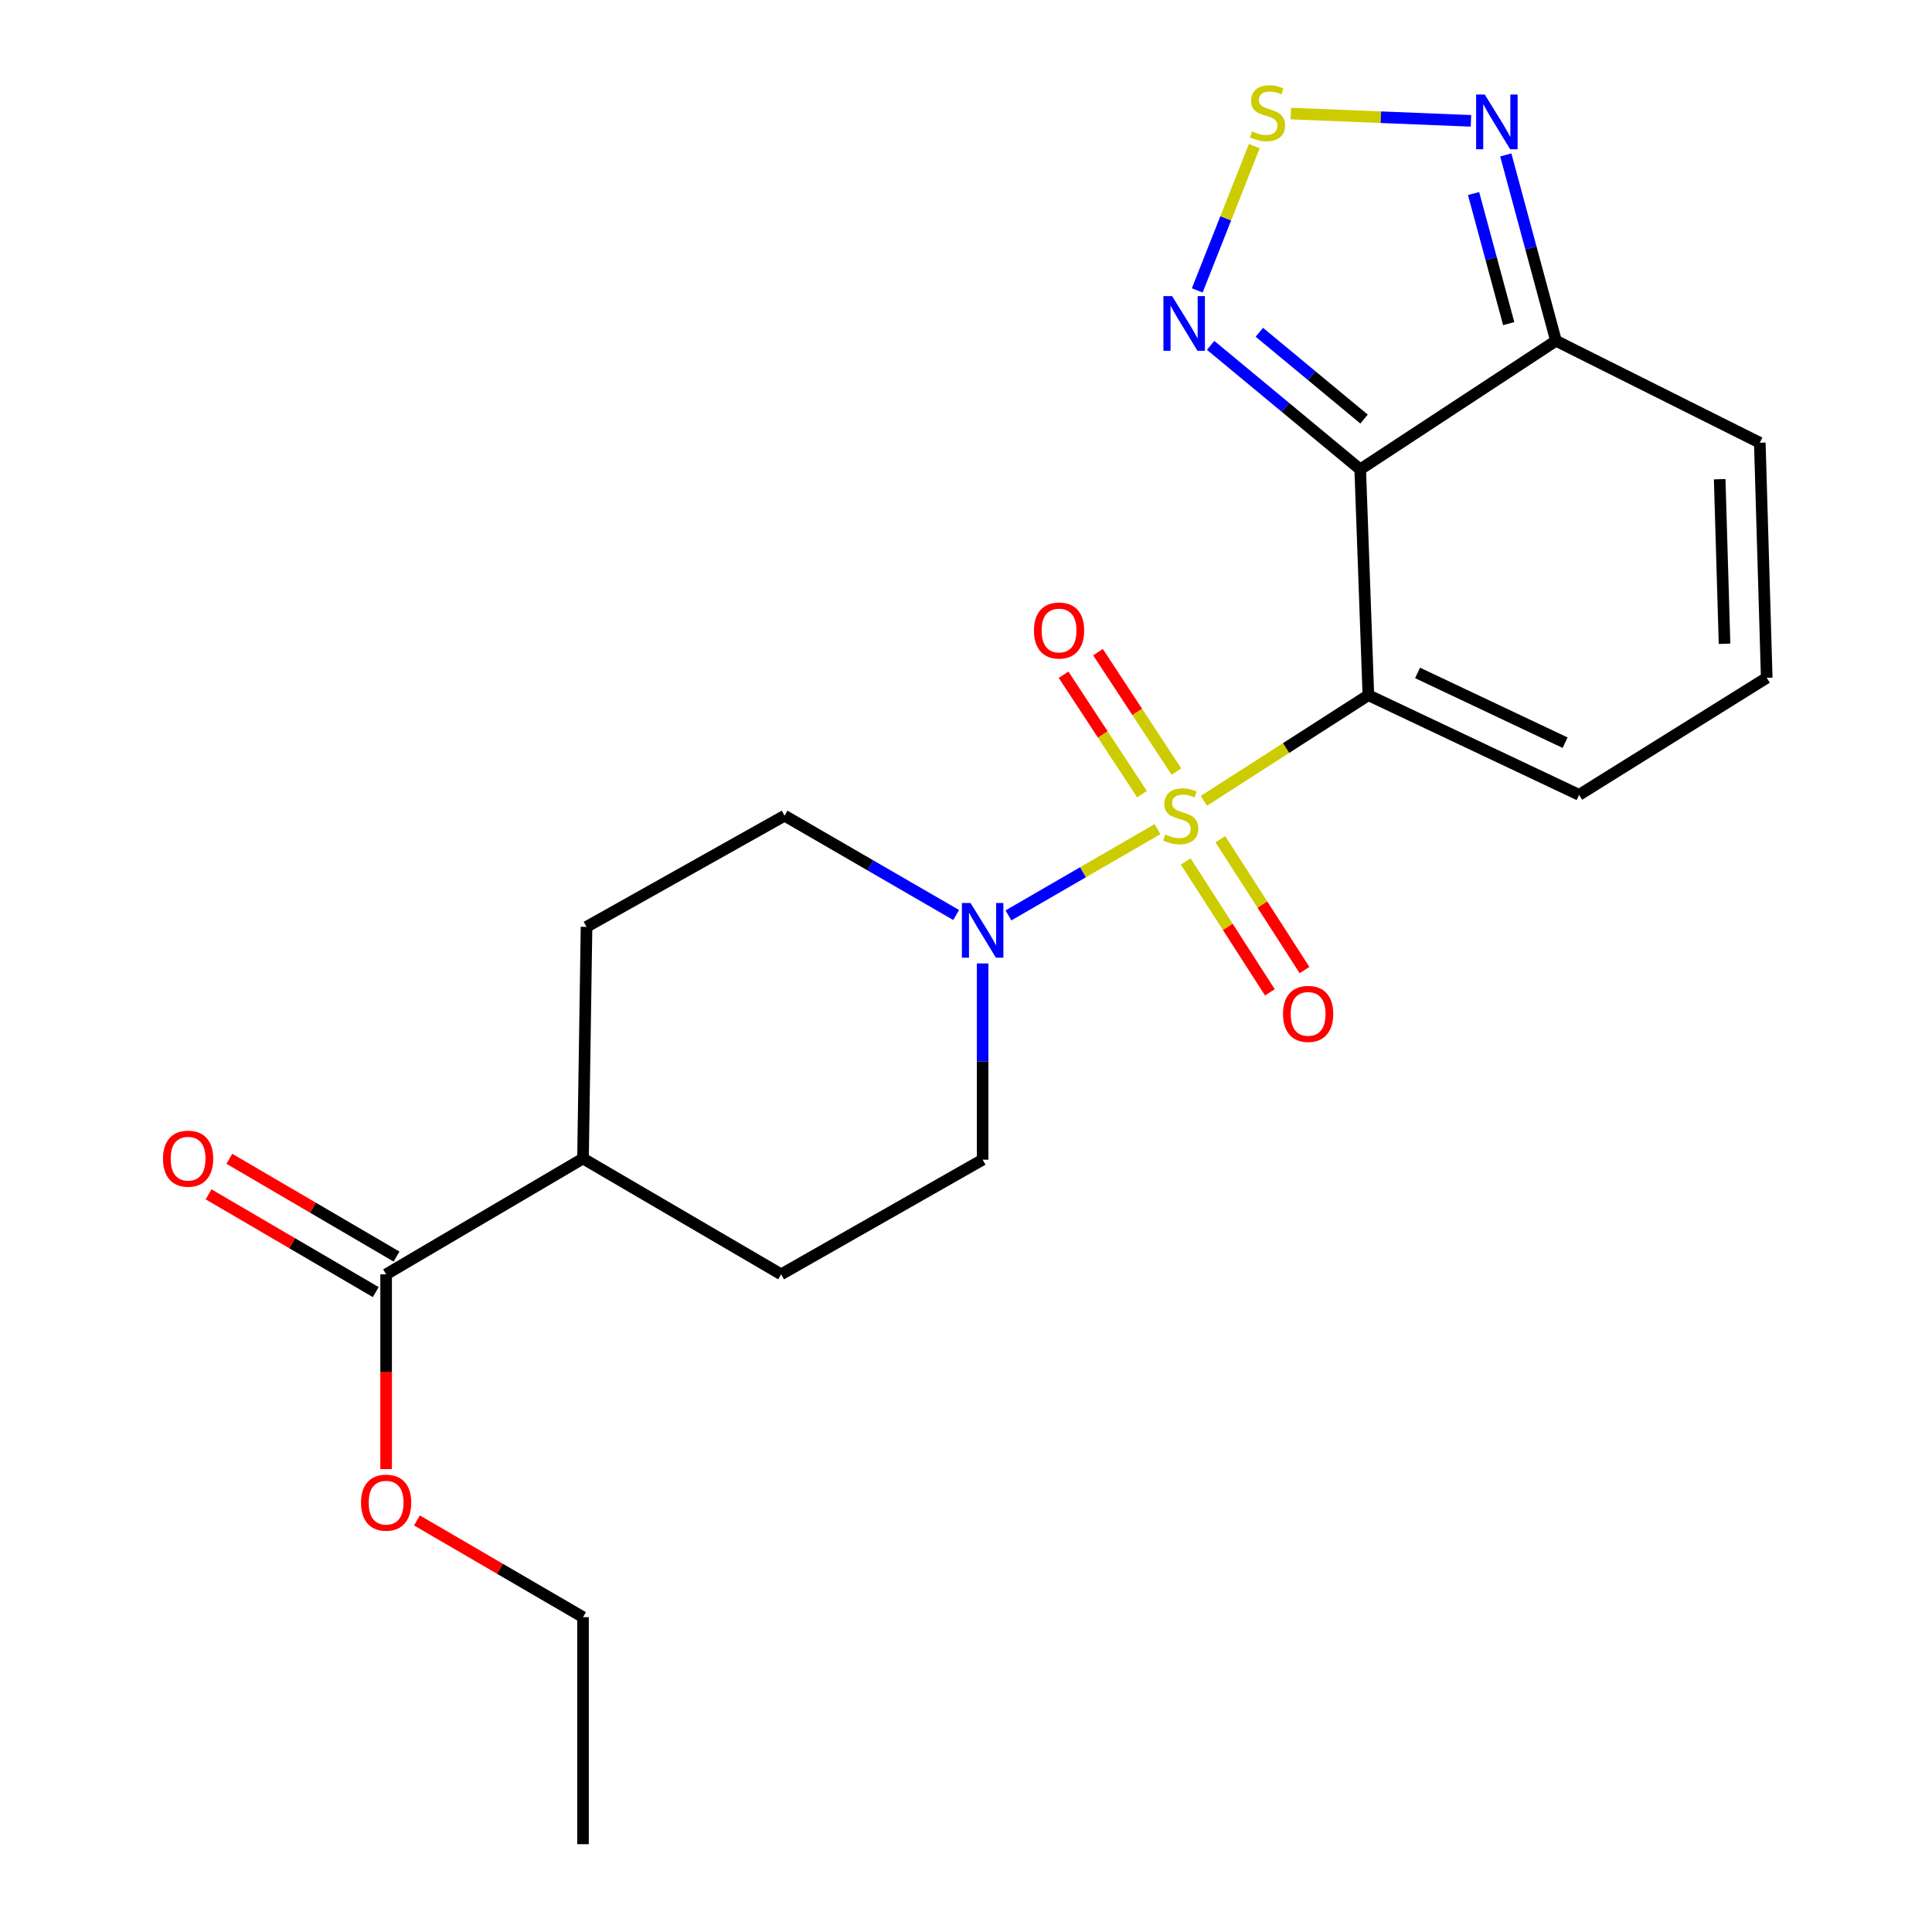 <?xml version='1.0' encoding='iso-8859-1'?>
<svg version='1.1' baseProfile='full'
              xmlns='http://www.w3.org/2000/svg'
                      xmlns:rdkit='http://www.rdkit.org/xml'
                      xmlns:xlink='http://www.w3.org/1999/xlink'
                  xml:space='preserve'
width='1000px' height='1000px' viewBox='0 0 1000 1000'>
<!-- END OF HEADER -->
<rect style='opacity:1.0;fill:#FFFFFF;stroke:none' width='1000' height='1000' x='0' y='0'> </rect>
<path class='bond-0' d='M 623.117,414.511 L 665.69,387.169' style='fill:none;fill-rule:evenodd;stroke:#CCCC00;stroke-width:6px;stroke-linecap:butt;stroke-linejoin:miter;stroke-opacity:1' />
<path class='bond-0' d='M 665.69,387.169 L 708.263,359.826' style='fill:none;fill-rule:evenodd;stroke:#000000;stroke-width:6px;stroke-linecap:butt;stroke-linejoin:miter;stroke-opacity:1' />
<path class='bond-2' d='M 599.109,429.166 L 560.535,451.492' style='fill:none;fill-rule:evenodd;stroke:#CCCC00;stroke-width:6px;stroke-linecap:butt;stroke-linejoin:miter;stroke-opacity:1' />
<path class='bond-2' d='M 560.535,451.492 L 521.961,473.818' style='fill:none;fill-rule:evenodd;stroke:#0000FF;stroke-width:6px;stroke-linecap:butt;stroke-linejoin:miter;stroke-opacity:1' />
<path class='bond-8' d='M 613.722,445.886 L 635.509,479.76' style='fill:none;fill-rule:evenodd;stroke:#CCCC00;stroke-width:6px;stroke-linecap:butt;stroke-linejoin:miter;stroke-opacity:1' />
<path class='bond-8' d='M 635.509,479.76 L 657.297,513.634' style='fill:none;fill-rule:evenodd;stroke:#FF0000;stroke-width:6px;stroke-linecap:butt;stroke-linejoin:miter;stroke-opacity:1' />
<path class='bond-8' d='M 631.642,434.36 L 653.429,468.234' style='fill:none;fill-rule:evenodd;stroke:#CCCC00;stroke-width:6px;stroke-linecap:butt;stroke-linejoin:miter;stroke-opacity:1' />
<path class='bond-8' d='M 653.429,468.234 L 675.217,502.108' style='fill:none;fill-rule:evenodd;stroke:#FF0000;stroke-width:6px;stroke-linecap:butt;stroke-linejoin:miter;stroke-opacity:1' />
<path class='bond-9' d='M 608.902,399.36 L 588.608,368.451' style='fill:none;fill-rule:evenodd;stroke:#CCCC00;stroke-width:6px;stroke-linecap:butt;stroke-linejoin:miter;stroke-opacity:1' />
<path class='bond-9' d='M 588.608,368.451 L 568.313,337.542' style='fill:none;fill-rule:evenodd;stroke:#FF0000;stroke-width:6px;stroke-linecap:butt;stroke-linejoin:miter;stroke-opacity:1' />
<path class='bond-9' d='M 591.091,411.054 L 570.797,380.145' style='fill:none;fill-rule:evenodd;stroke:#CCCC00;stroke-width:6px;stroke-linecap:butt;stroke-linejoin:miter;stroke-opacity:1' />
<path class='bond-9' d='M 570.797,380.145 L 550.502,349.236' style='fill:none;fill-rule:evenodd;stroke:#FF0000;stroke-width:6px;stroke-linecap:butt;stroke-linejoin:miter;stroke-opacity:1' />
<path class='bond-1' d='M 708.263,359.826 L 704.049,242.947' style='fill:none;fill-rule:evenodd;stroke:#000000;stroke-width:6px;stroke-linecap:butt;stroke-linejoin:miter;stroke-opacity:1' />
<path class='bond-7' d='M 708.263,359.826 L 817.342,411.412' style='fill:none;fill-rule:evenodd;stroke:#000000;stroke-width:6px;stroke-linecap:butt;stroke-linejoin:miter;stroke-opacity:1' />
<path class='bond-7' d='M 733.734,348.303 L 810.089,384.413' style='fill:none;fill-rule:evenodd;stroke:#000000;stroke-width:6px;stroke-linecap:butt;stroke-linejoin:miter;stroke-opacity:1' />
<path class='bond-3' d='M 704.049,242.947 L 665.338,210.853' style='fill:none;fill-rule:evenodd;stroke:#000000;stroke-width:6px;stroke-linecap:butt;stroke-linejoin:miter;stroke-opacity:1' />
<path class='bond-3' d='M 665.338,210.853 L 626.626,178.76' style='fill:none;fill-rule:evenodd;stroke:#0000FF;stroke-width:6px;stroke-linecap:butt;stroke-linejoin:miter;stroke-opacity:1' />
<path class='bond-3' d='M 706.034,216.916 L 678.936,194.451' style='fill:none;fill-rule:evenodd;stroke:#000000;stroke-width:6px;stroke-linecap:butt;stroke-linejoin:miter;stroke-opacity:1' />
<path class='bond-3' d='M 678.936,194.451 L 651.838,171.985' style='fill:none;fill-rule:evenodd;stroke:#0000FF;stroke-width:6px;stroke-linecap:butt;stroke-linejoin:miter;stroke-opacity:1' />
<path class='bond-4' d='M 704.049,242.947 L 805.374,176.387' style='fill:none;fill-rule:evenodd;stroke:#000000;stroke-width:6px;stroke-linecap:butt;stroke-linejoin:miter;stroke-opacity:1' />
<path class='bond-13' d='M 494.906,473.614 L 450.502,447.905' style='fill:none;fill-rule:evenodd;stroke:#0000FF;stroke-width:6px;stroke-linecap:butt;stroke-linejoin:miter;stroke-opacity:1' />
<path class='bond-13' d='M 450.502,447.905 L 406.098,422.196' style='fill:none;fill-rule:evenodd;stroke:#000000;stroke-width:6px;stroke-linecap:butt;stroke-linejoin:miter;stroke-opacity:1' />
<path class='bond-14' d='M 508.607,498.675 L 508.607,549.462' style='fill:none;fill-rule:evenodd;stroke:#0000FF;stroke-width:6px;stroke-linecap:butt;stroke-linejoin:miter;stroke-opacity:1' />
<path class='bond-14' d='M 508.607,549.462 L 508.607,600.25' style='fill:none;fill-rule:evenodd;stroke:#000000;stroke-width:6px;stroke-linecap:butt;stroke-linejoin:miter;stroke-opacity:1' />
<path class='bond-5' d='M 619.688,150.309 L 634.455,112.976' style='fill:none;fill-rule:evenodd;stroke:#0000FF;stroke-width:6px;stroke-linecap:butt;stroke-linejoin:miter;stroke-opacity:1' />
<path class='bond-5' d='M 634.455,112.976 L 649.221,75.642' style='fill:none;fill-rule:evenodd;stroke:#CCCC00;stroke-width:6px;stroke-linecap:butt;stroke-linejoin:miter;stroke-opacity:1' />
<path class='bond-6' d='M 805.374,176.387 L 792.383,128.288' style='fill:none;fill-rule:evenodd;stroke:#000000;stroke-width:6px;stroke-linecap:butt;stroke-linejoin:miter;stroke-opacity:1' />
<path class='bond-6' d='M 792.383,128.288 L 779.392,80.188' style='fill:none;fill-rule:evenodd;stroke:#0000FF;stroke-width:6px;stroke-linecap:butt;stroke-linejoin:miter;stroke-opacity:1' />
<path class='bond-6' d='M 780.907,167.513 L 771.814,133.843' style='fill:none;fill-rule:evenodd;stroke:#000000;stroke-width:6px;stroke-linecap:butt;stroke-linejoin:miter;stroke-opacity:1' />
<path class='bond-6' d='M 771.814,133.843 L 762.72,100.174' style='fill:none;fill-rule:evenodd;stroke:#0000FF;stroke-width:6px;stroke-linecap:butt;stroke-linejoin:miter;stroke-opacity:1' />
<path class='bond-23' d='M 805.374,176.387 L 910.867,229.157' style='fill:none;fill-rule:evenodd;stroke:#000000;stroke-width:6px;stroke-linecap:butt;stroke-linejoin:miter;stroke-opacity:1' />
<path class='bond-24' d='M 668.135,58.776 L 714.751,60.664' style='fill:none;fill-rule:evenodd;stroke:#CCCC00;stroke-width:6px;stroke-linecap:butt;stroke-linejoin:miter;stroke-opacity:1' />
<path class='bond-24' d='M 714.751,60.664 L 761.367,62.551' style='fill:none;fill-rule:evenodd;stroke:#0000FF;stroke-width:6px;stroke-linecap:butt;stroke-linejoin:miter;stroke-opacity:1' />
<path class='bond-11' d='M 817.342,411.412 L 914.453,350.842' style='fill:none;fill-rule:evenodd;stroke:#000000;stroke-width:6px;stroke-linecap:butt;stroke-linejoin:miter;stroke-opacity:1' />
<path class='bond-10' d='M 199.86,659.589 L 301.765,599.646' style='fill:none;fill-rule:evenodd;stroke:#000000;stroke-width:6px;stroke-linecap:butt;stroke-linejoin:miter;stroke-opacity:1' />
<path class='bond-16' d='M 205.238,650.393 L 161.974,625.091' style='fill:none;fill-rule:evenodd;stroke:#000000;stroke-width:6px;stroke-linecap:butt;stroke-linejoin:miter;stroke-opacity:1' />
<path class='bond-16' d='M 161.974,625.091 L 118.709,599.788' style='fill:none;fill-rule:evenodd;stroke:#FF0000;stroke-width:6px;stroke-linecap:butt;stroke-linejoin:miter;stroke-opacity:1' />
<path class='bond-16' d='M 194.482,668.785 L 151.217,643.483' style='fill:none;fill-rule:evenodd;stroke:#000000;stroke-width:6px;stroke-linecap:butt;stroke-linejoin:miter;stroke-opacity:1' />
<path class='bond-16' d='M 151.217,643.483 L 107.953,618.181' style='fill:none;fill-rule:evenodd;stroke:#FF0000;stroke-width:6px;stroke-linecap:butt;stroke-linejoin:miter;stroke-opacity:1' />
<path class='bond-19' d='M 199.86,659.589 L 199.86,710.002' style='fill:none;fill-rule:evenodd;stroke:#000000;stroke-width:6px;stroke-linecap:butt;stroke-linejoin:miter;stroke-opacity:1' />
<path class='bond-19' d='M 199.86,710.002 L 199.86,760.415' style='fill:none;fill-rule:evenodd;stroke:#FF0000;stroke-width:6px;stroke-linecap:butt;stroke-linejoin:miter;stroke-opacity:1' />
<path class='bond-12' d='M 914.453,350.842 L 910.867,229.157' style='fill:none;fill-rule:evenodd;stroke:#000000;stroke-width:6px;stroke-linecap:butt;stroke-linejoin:miter;stroke-opacity:1' />
<path class='bond-12' d='M 892.618,333.217 L 890.107,248.037' style='fill:none;fill-rule:evenodd;stroke:#000000;stroke-width:6px;stroke-linecap:butt;stroke-linejoin:miter;stroke-opacity:1' />
<path class='bond-17' d='M 406.098,422.196 L 303.588,479.736' style='fill:none;fill-rule:evenodd;stroke:#000000;stroke-width:6px;stroke-linecap:butt;stroke-linejoin:miter;stroke-opacity:1' />
<path class='bond-18' d='M 508.607,600.25 L 404.322,659.589' style='fill:none;fill-rule:evenodd;stroke:#000000;stroke-width:6px;stroke-linecap:butt;stroke-linejoin:miter;stroke-opacity:1' />
<path class='bond-15' d='M 301.765,599.646 L 404.322,659.589' style='fill:none;fill-rule:evenodd;stroke:#000000;stroke-width:6px;stroke-linecap:butt;stroke-linejoin:miter;stroke-opacity:1' />
<path class='bond-22' d='M 301.765,599.646 L 303.588,479.736' style='fill:none;fill-rule:evenodd;stroke:#000000;stroke-width:6px;stroke-linecap:butt;stroke-linejoin:miter;stroke-opacity:1' />
<path class='bond-20' d='M 215.808,786.976 L 258.787,812.007' style='fill:none;fill-rule:evenodd;stroke:#FF0000;stroke-width:6px;stroke-linecap:butt;stroke-linejoin:miter;stroke-opacity:1' />
<path class='bond-20' d='M 258.787,812.007 L 301.765,837.039' style='fill:none;fill-rule:evenodd;stroke:#000000;stroke-width:6px;stroke-linecap:butt;stroke-linejoin:miter;stroke-opacity:1' />
<path class='bond-21' d='M 301.765,837.039 L 301.765,954.545' style='fill:none;fill-rule:evenodd;stroke:#000000;stroke-width:6px;stroke-linecap:butt;stroke-linejoin:miter;stroke-opacity:1' />
<path  class='atom-0' d='M 603.151 431.916
Q 603.471 432.036, 604.791 432.596
Q 606.111 433.156, 607.551 433.516
Q 609.031 433.836, 610.471 433.836
Q 613.151 433.836, 614.711 432.556
Q 616.271 431.236, 616.271 428.956
Q 616.271 427.396, 615.471 426.436
Q 614.711 425.476, 613.511 424.956
Q 612.311 424.436, 610.311 423.836
Q 607.791 423.076, 606.271 422.356
Q 604.791 421.636, 603.711 420.116
Q 602.671 418.596, 602.671 416.036
Q 602.671 412.476, 605.071 410.276
Q 607.511 408.076, 612.311 408.076
Q 615.591 408.076, 619.311 409.636
L 618.391 412.716
Q 614.991 411.316, 612.431 411.316
Q 609.671 411.316, 608.151 412.476
Q 606.631 413.596, 606.671 415.556
Q 606.671 417.076, 607.431 417.996
Q 608.231 418.916, 609.351 419.436
Q 610.511 419.956, 612.431 420.556
Q 614.991 421.356, 616.511 422.156
Q 618.031 422.956, 619.111 424.596
Q 620.231 426.196, 620.231 428.956
Q 620.231 432.876, 617.591 434.996
Q 614.991 437.076, 610.631 437.076
Q 608.111 437.076, 606.191 436.516
Q 604.311 435.996, 602.071 435.076
L 603.151 431.916
' fill='#CCCC00'/>
<path  class='atom-3' d='M 502.347 467.387
L 511.627 482.387
Q 512.547 483.867, 514.027 486.547
Q 515.507 489.227, 515.587 489.387
L 515.587 467.387
L 519.347 467.387
L 519.347 495.707
L 515.467 495.707
L 505.507 479.307
Q 504.347 477.387, 503.107 475.187
Q 501.907 472.987, 501.547 472.307
L 501.547 495.707
L 497.867 495.707
L 497.867 467.387
L 502.347 467.387
' fill='#0000FF'/>
<path  class='atom-4' d='M 606.667 153.243
L 615.947 168.243
Q 616.867 169.723, 618.347 172.403
Q 619.827 175.083, 619.907 175.243
L 619.907 153.243
L 623.667 153.243
L 623.667 181.563
L 619.787 181.563
L 609.827 165.163
Q 608.667 163.243, 607.427 161.043
Q 606.227 158.843, 605.867 158.163
L 605.867 181.563
L 602.187 181.563
L 602.187 153.243
L 606.667 153.243
' fill='#0000FF'/>
<path  class='atom-6' d='M 648.085 68.008
Q 648.405 68.128, 649.725 68.688
Q 651.045 69.248, 652.485 69.608
Q 653.965 69.928, 655.405 69.928
Q 658.085 69.928, 659.645 68.648
Q 661.205 67.328, 661.205 65.048
Q 661.205 63.488, 660.405 62.528
Q 659.645 61.568, 658.445 61.048
Q 657.245 60.528, 655.245 59.928
Q 652.725 59.168, 651.205 58.448
Q 649.725 57.728, 648.645 56.208
Q 647.605 54.688, 647.605 52.128
Q 647.605 48.568, 650.005 46.368
Q 652.445 44.168, 657.245 44.168
Q 660.525 44.168, 664.245 45.728
L 663.325 48.808
Q 659.925 47.408, 657.365 47.408
Q 654.605 47.408, 653.085 48.568
Q 651.565 49.688, 651.605 51.648
Q 651.605 53.168, 652.365 54.088
Q 653.165 55.008, 654.285 55.528
Q 655.445 56.048, 657.365 56.648
Q 659.925 57.448, 661.445 58.248
Q 662.965 59.048, 664.045 60.688
Q 665.165 62.288, 665.165 65.048
Q 665.165 68.968, 662.525 71.088
Q 659.925 73.168, 655.565 73.168
Q 653.045 73.168, 651.125 72.608
Q 649.245 72.088, 647.005 71.168
L 648.085 68.008
' fill='#CCCC00'/>
<path  class='atom-7' d='M 768.516 48.934
L 777.796 63.934
Q 778.716 65.414, 780.196 68.094
Q 781.676 70.774, 781.756 70.934
L 781.756 48.934
L 785.516 48.934
L 785.516 77.254
L 781.636 77.254
L 771.676 60.854
Q 770.516 58.934, 769.276 56.734
Q 768.076 54.534, 767.716 53.854
L 767.716 77.254
L 764.036 77.254
L 764.036 48.934
L 768.516 48.934
' fill='#0000FF'/>
<path  class='atom-9' d='M 664.084 524.785
Q 664.084 517.985, 667.444 514.185
Q 670.804 510.385, 677.084 510.385
Q 683.364 510.385, 686.724 514.185
Q 690.084 517.985, 690.084 524.785
Q 690.084 531.665, 686.684 535.585
Q 683.284 539.465, 677.084 539.465
Q 670.844 539.465, 667.444 535.585
Q 664.084 531.705, 664.084 524.785
M 677.084 536.265
Q 681.404 536.265, 683.724 533.385
Q 686.084 530.465, 686.084 524.785
Q 686.084 519.225, 683.724 516.425
Q 681.404 513.585, 677.084 513.585
Q 672.764 513.585, 670.404 516.385
Q 668.084 519.185, 668.084 524.785
Q 668.084 530.505, 670.404 533.385
Q 672.764 536.265, 677.084 536.265
' fill='#FF0000'/>
<path  class='atom-10' d='M 535.166 326.348
Q 535.166 319.548, 538.526 315.748
Q 541.886 311.948, 548.166 311.948
Q 554.446 311.948, 557.806 315.748
Q 561.166 319.548, 561.166 326.348
Q 561.166 333.228, 557.766 337.148
Q 554.366 341.028, 548.166 341.028
Q 541.926 341.028, 538.526 337.148
Q 535.166 333.268, 535.166 326.348
M 548.166 337.828
Q 552.486 337.828, 554.806 334.948
Q 557.166 332.028, 557.166 326.348
Q 557.166 320.788, 554.806 317.988
Q 552.486 315.148, 548.166 315.148
Q 543.846 315.148, 541.486 317.948
Q 539.166 320.748, 539.166 326.348
Q 539.166 332.068, 541.486 334.948
Q 543.846 337.828, 548.166 337.828
' fill='#FF0000'/>
<path  class='atom-17' d='M 84.363 599.726
Q 84.363 592.926, 87.723 589.126
Q 91.083 585.326, 97.363 585.326
Q 103.643 585.326, 107.003 589.126
Q 110.363 592.926, 110.363 599.726
Q 110.363 606.606, 106.963 610.526
Q 103.563 614.406, 97.363 614.406
Q 91.123 614.406, 87.723 610.526
Q 84.363 606.646, 84.363 599.726
M 97.363 611.206
Q 101.683 611.206, 104.003 608.326
Q 106.363 605.406, 106.363 599.726
Q 106.363 594.166, 104.003 591.366
Q 101.683 588.526, 97.363 588.526
Q 93.043 588.526, 90.683 591.326
Q 88.363 594.126, 88.363 599.726
Q 88.363 605.446, 90.683 608.326
Q 93.043 611.206, 97.363 611.206
' fill='#FF0000'/>
<path  class='atom-20' d='M 186.86 777.768
Q 186.86 770.968, 190.22 767.168
Q 193.58 763.368, 199.86 763.368
Q 206.14 763.368, 209.5 767.168
Q 212.86 770.968, 212.86 777.768
Q 212.86 784.648, 209.46 788.568
Q 206.06 792.448, 199.86 792.448
Q 193.62 792.448, 190.22 788.568
Q 186.86 784.688, 186.86 777.768
M 199.86 789.248
Q 204.18 789.248, 206.5 786.368
Q 208.86 783.448, 208.86 777.768
Q 208.86 772.208, 206.5 769.408
Q 204.18 766.568, 199.86 766.568
Q 195.54 766.568, 193.18 769.368
Q 190.86 772.168, 190.86 777.768
Q 190.86 783.488, 193.18 786.368
Q 195.54 789.248, 199.86 789.248
' fill='#FF0000'/>
</svg>
